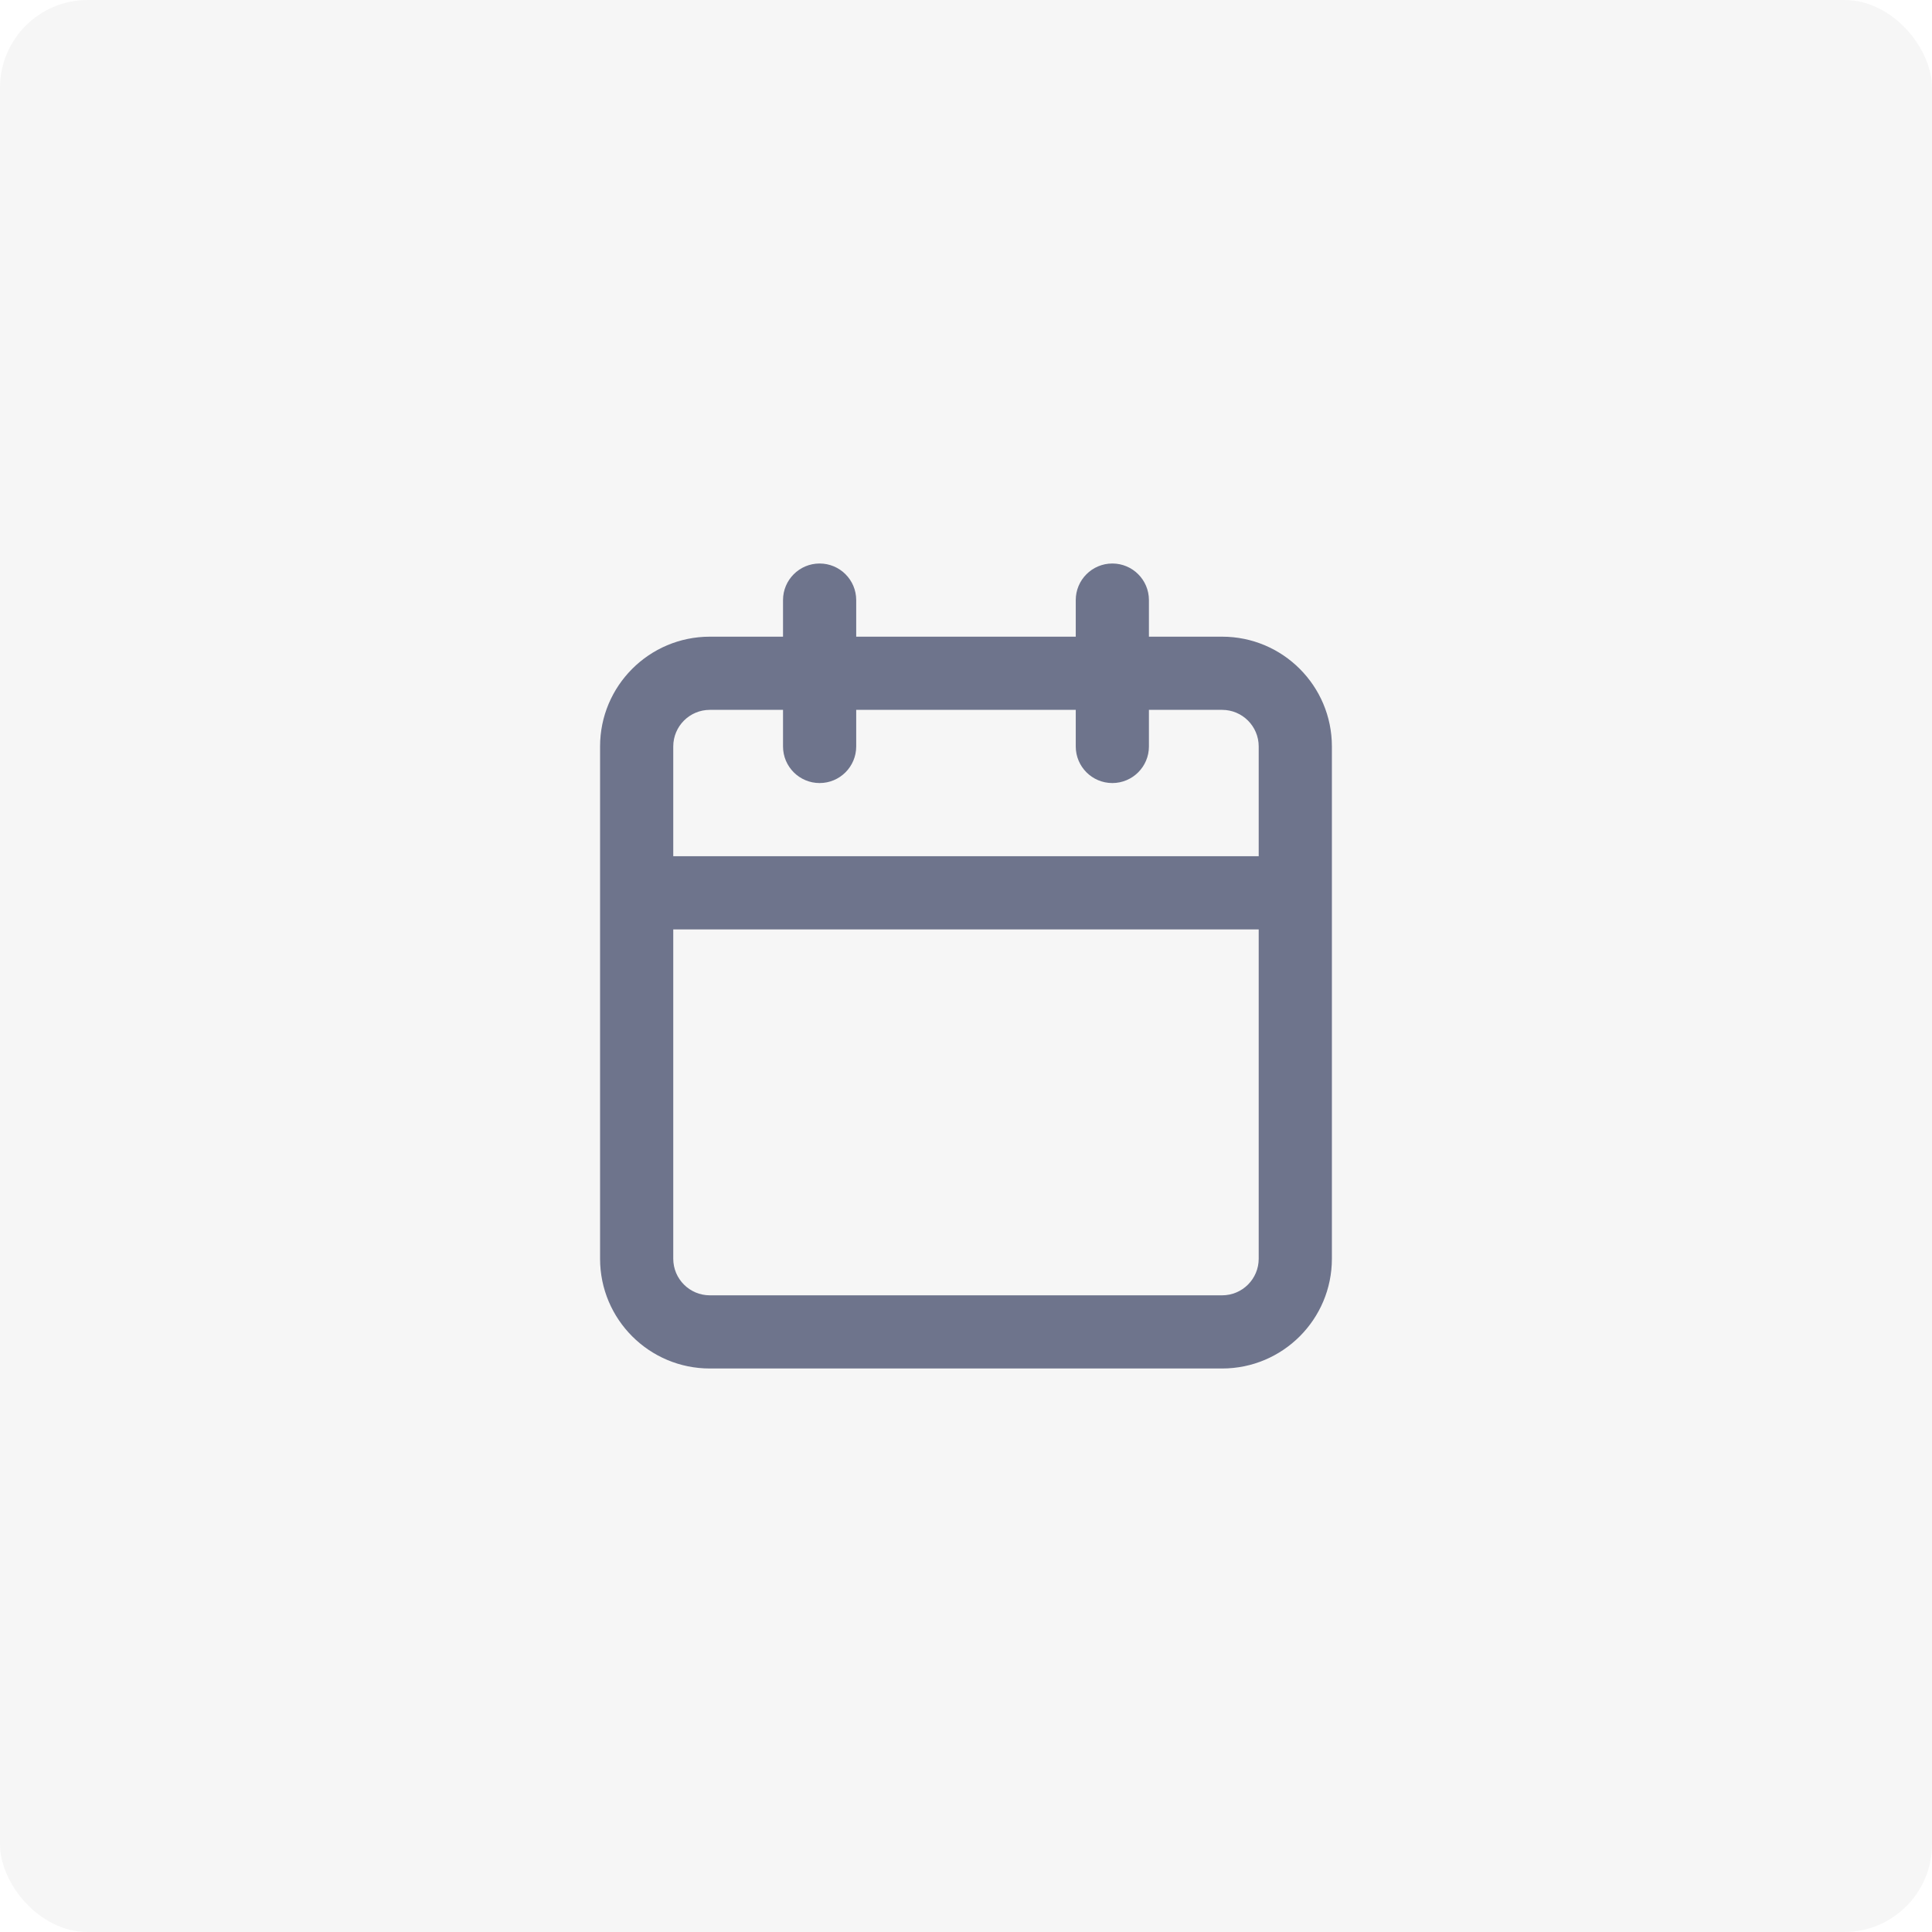 <?xml version="1.0" encoding="UTF-8"?> <svg xmlns="http://www.w3.org/2000/svg" width="151" height="151" viewBox="0 0 151 151" fill="none"> <rect width="151" height="151" rx="6.857" fill="#1E222E" fill-opacity="0.04"></rect> <g clip-path="url(#clip0_1_15782)"> <path fill-rule="evenodd" clip-rule="evenodd" d="M64.059 44.042C65.638 44.042 66.919 45.322 66.919 46.902V49.761H84.078V46.902C84.078 45.322 85.358 44.042 86.938 44.042C88.517 44.042 89.797 45.322 89.797 46.902V49.761H95.517C100.256 49.761 104.097 53.603 104.097 58.341V98.379C104.097 103.117 100.256 106.958 95.517 106.958H55.479C50.741 106.958 46.9 103.117 46.9 98.379V58.341C46.9 53.603 50.741 49.761 55.479 49.761H61.199V46.902C61.199 45.322 62.48 44.042 64.059 44.042ZM61.199 55.481H55.479C53.9 55.481 52.62 56.762 52.62 58.341V66.921H98.377V58.341C98.377 56.762 97.097 55.481 95.517 55.481H89.797V58.341C89.797 59.92 88.517 61.201 86.938 61.201C85.358 61.201 84.078 59.92 84.078 58.341V55.481H66.919V58.341C66.919 59.92 65.638 61.201 64.059 61.201C62.48 61.201 61.199 59.92 61.199 58.341V55.481ZM98.377 72.64H52.62V98.379C52.62 99.958 53.9 101.239 55.479 101.239H95.517C97.097 101.239 98.377 99.958 98.377 98.379V72.64Z" fill="#6E748C"></path> </g> <defs> <clipPath id="clip0_1_15782"> <rect width="17.143" height="17.143" fill="white" transform="translate(41.184 41.182) scale(4.004)"></rect> </clipPath> </defs> </svg> 